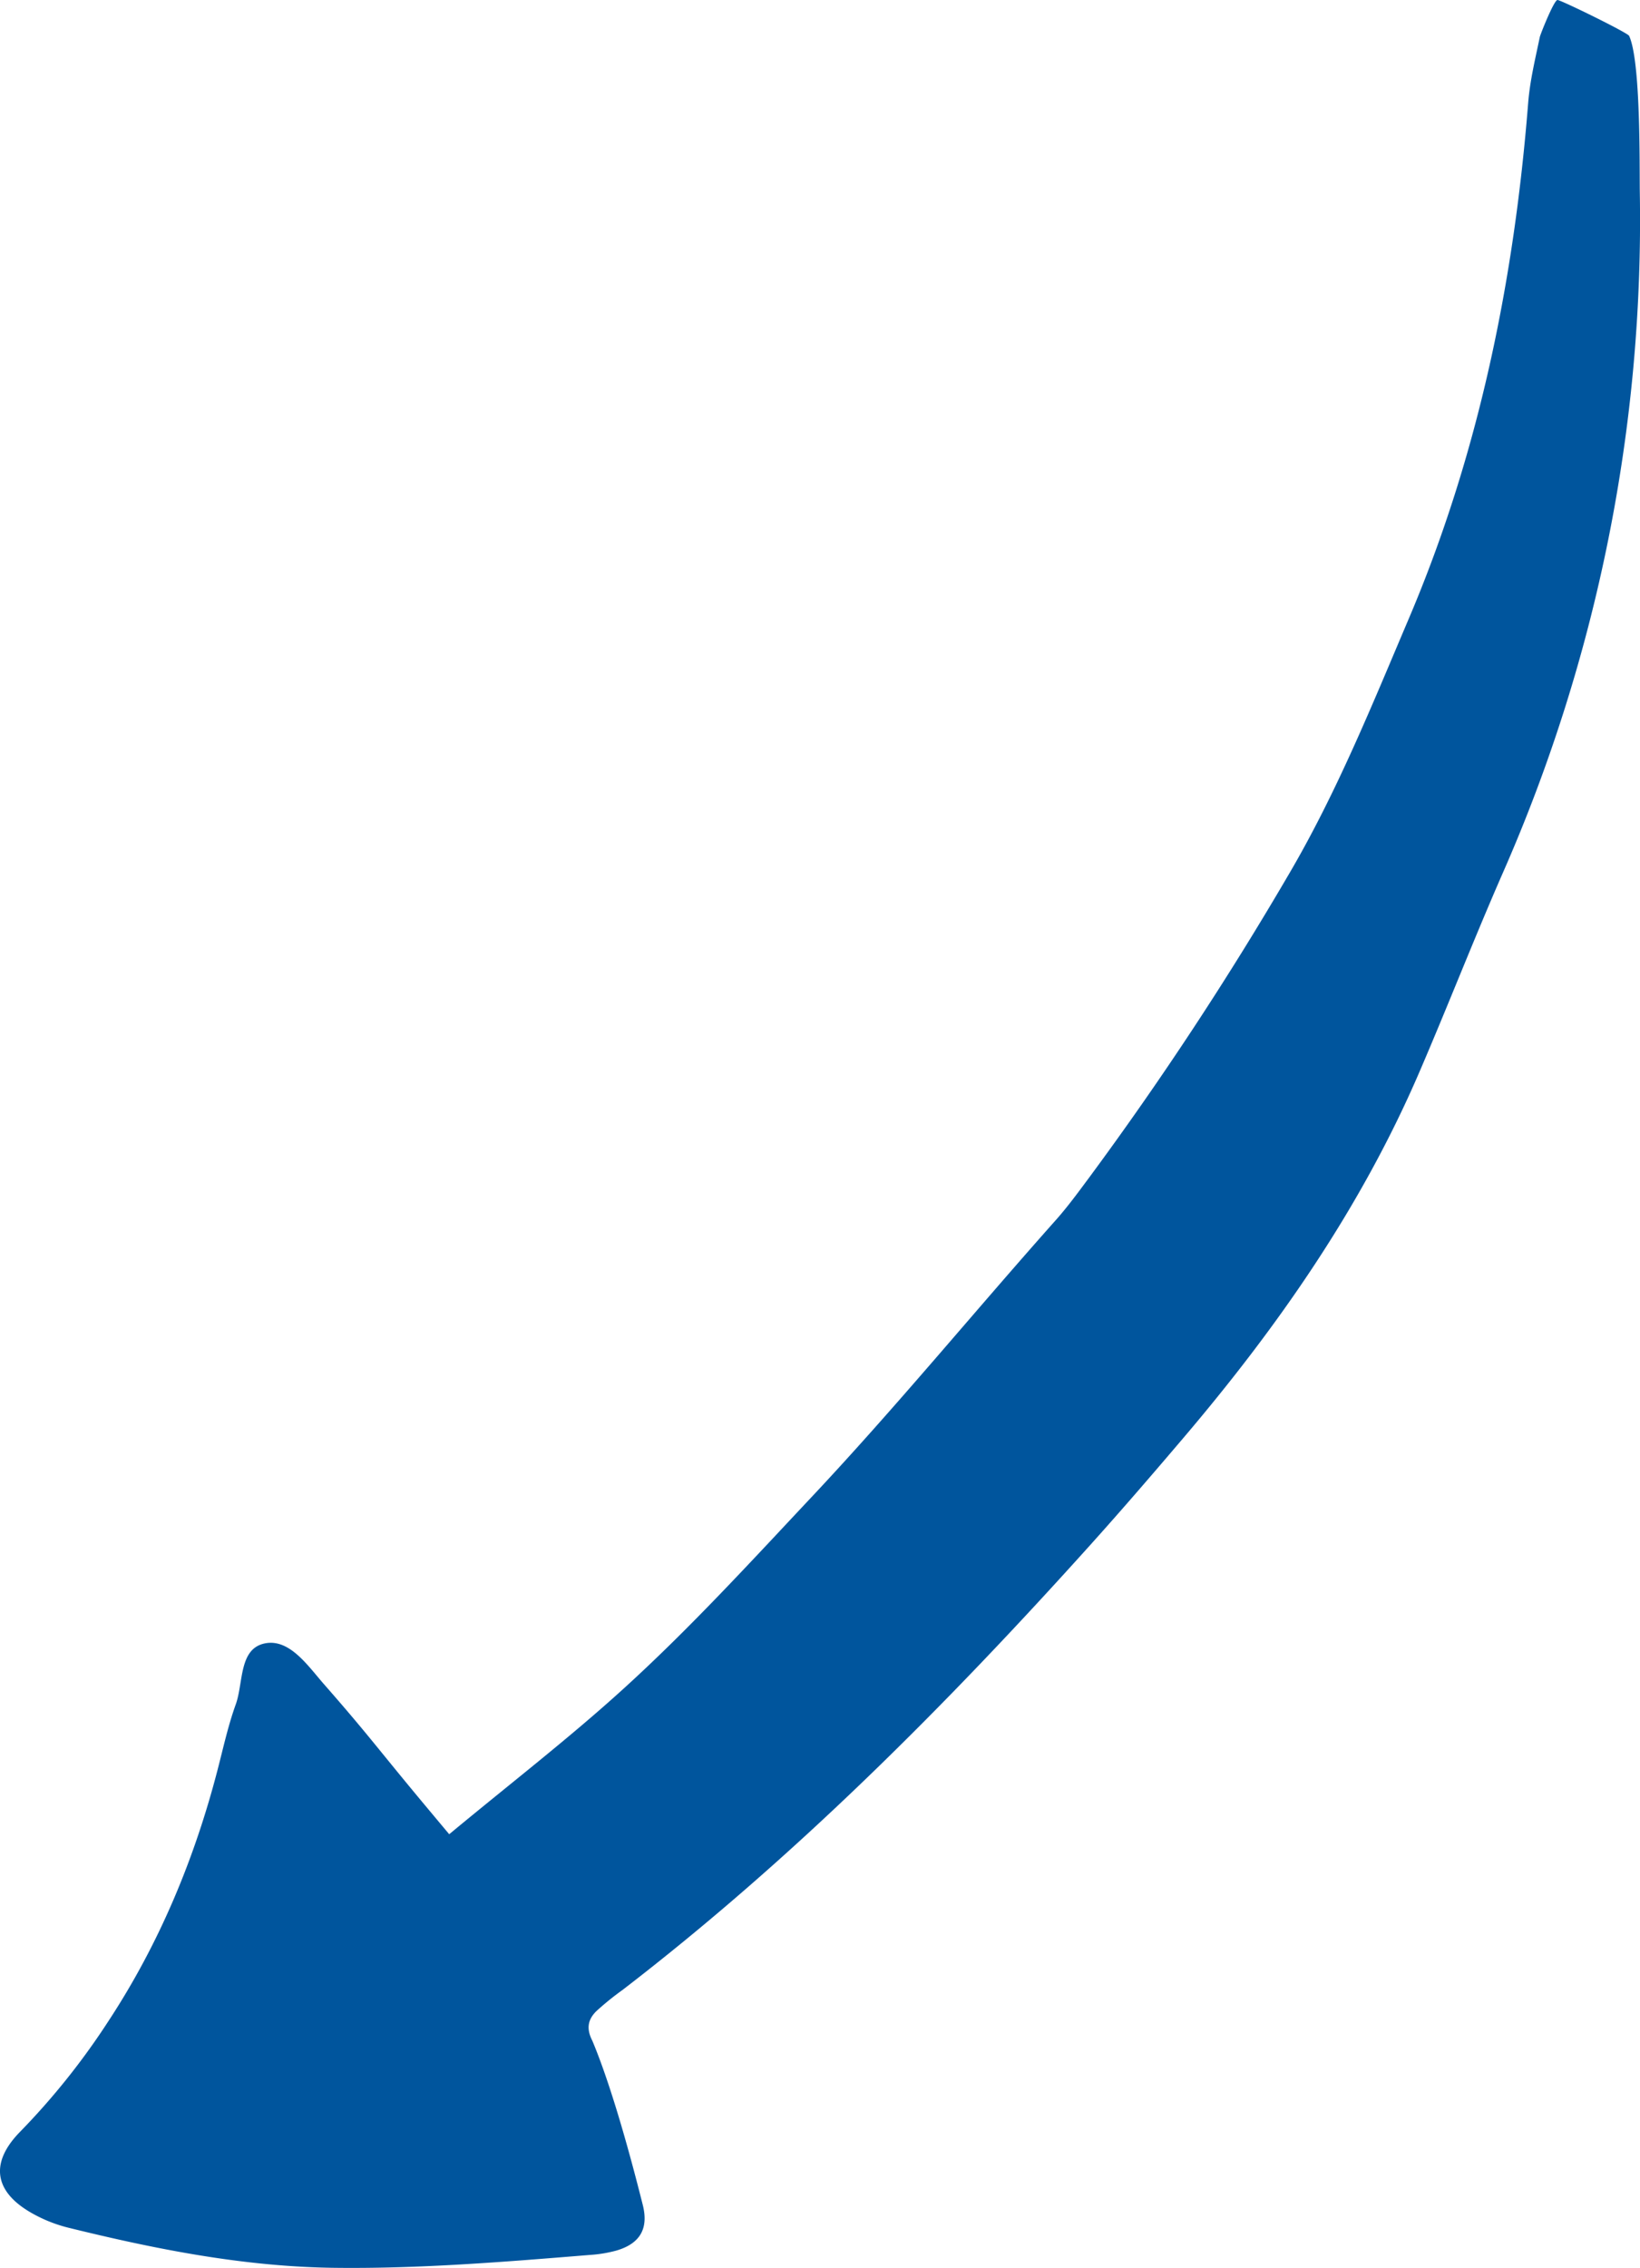 <svg xmlns="http://www.w3.org/2000/svg" width="412.18" height="569.78" viewBox="0 0 412.18 569.78"><defs><style>.cls-1{fill:#00559d;}</style></defs><title>arrow-01-01</title><g id="レイヤー_2" data-name="レイヤー 2"><g id="レイヤー_1-2" data-name="レイヤー 1"><path class="cls-1" d="M412.13,48.22c-.09-6.76.26-32.93-2.69-39.22-.37-.78-17.13-9-18-9S387.18,8.52,387,9.29c-1.14,5.5-2.49,11-2.93,16.61-3.55,44.68-12.38,88.11-30,129.53-9.26,21.78-18.15,43.78-30.16,64.23a847.77,847.77,0,0,1-50.16,76.17c-2.69,3.62-5.36,7.28-8.35,10.65-20.56,23.09-40.16,47-61.37,69.57-15.44,16.43-30.65,33.07-47.32,48.21-13.7,12.45-28.42,23.79-43.81,36.56-3.5-4.18-5.67-6.77-7.83-9.37-10.44-12.57-12.84-16-23.6-28.27-4-4.55-8.53-11.34-14.6-10.36-6.9,1.13-5.64,9.86-7.61,15.36-1.91,5.29-3.12,10.83-4.53,16.28C48.9,467,40.07,488.25,27.24,507.79A180.08,180.08,0,0,1,5.1,535.52c-7.71,7.82-6.59,15.05,2.74,20.4a36.34,36.34,0,0,0,9.36,3.76c21.94,5.4,44,9.79,66.77,10.07,21.5.27,42.85-1.49,64.23-3.23a33.7,33.7,0,0,0,6.64-1.08c5.92-1.71,8.24-5.42,6.71-11.48-1.79-7.09-7.11-28-12.66-41.21-1.59-3.08-1.15-5.38,1-7.49a71.42,71.42,0,0,1,6.56-5.31c43.11-33.14,81.28-71.48,117.56-111.79,7.92-8.81,15.66-17.79,23.33-26.81,23.88-28.06,44.79-58.07,59.42-92.08,7.14-16.57,13.68-33.39,20.92-49.91A407.16,407.16,0,0,0,412.13,48.22Z"/></g></g></svg>